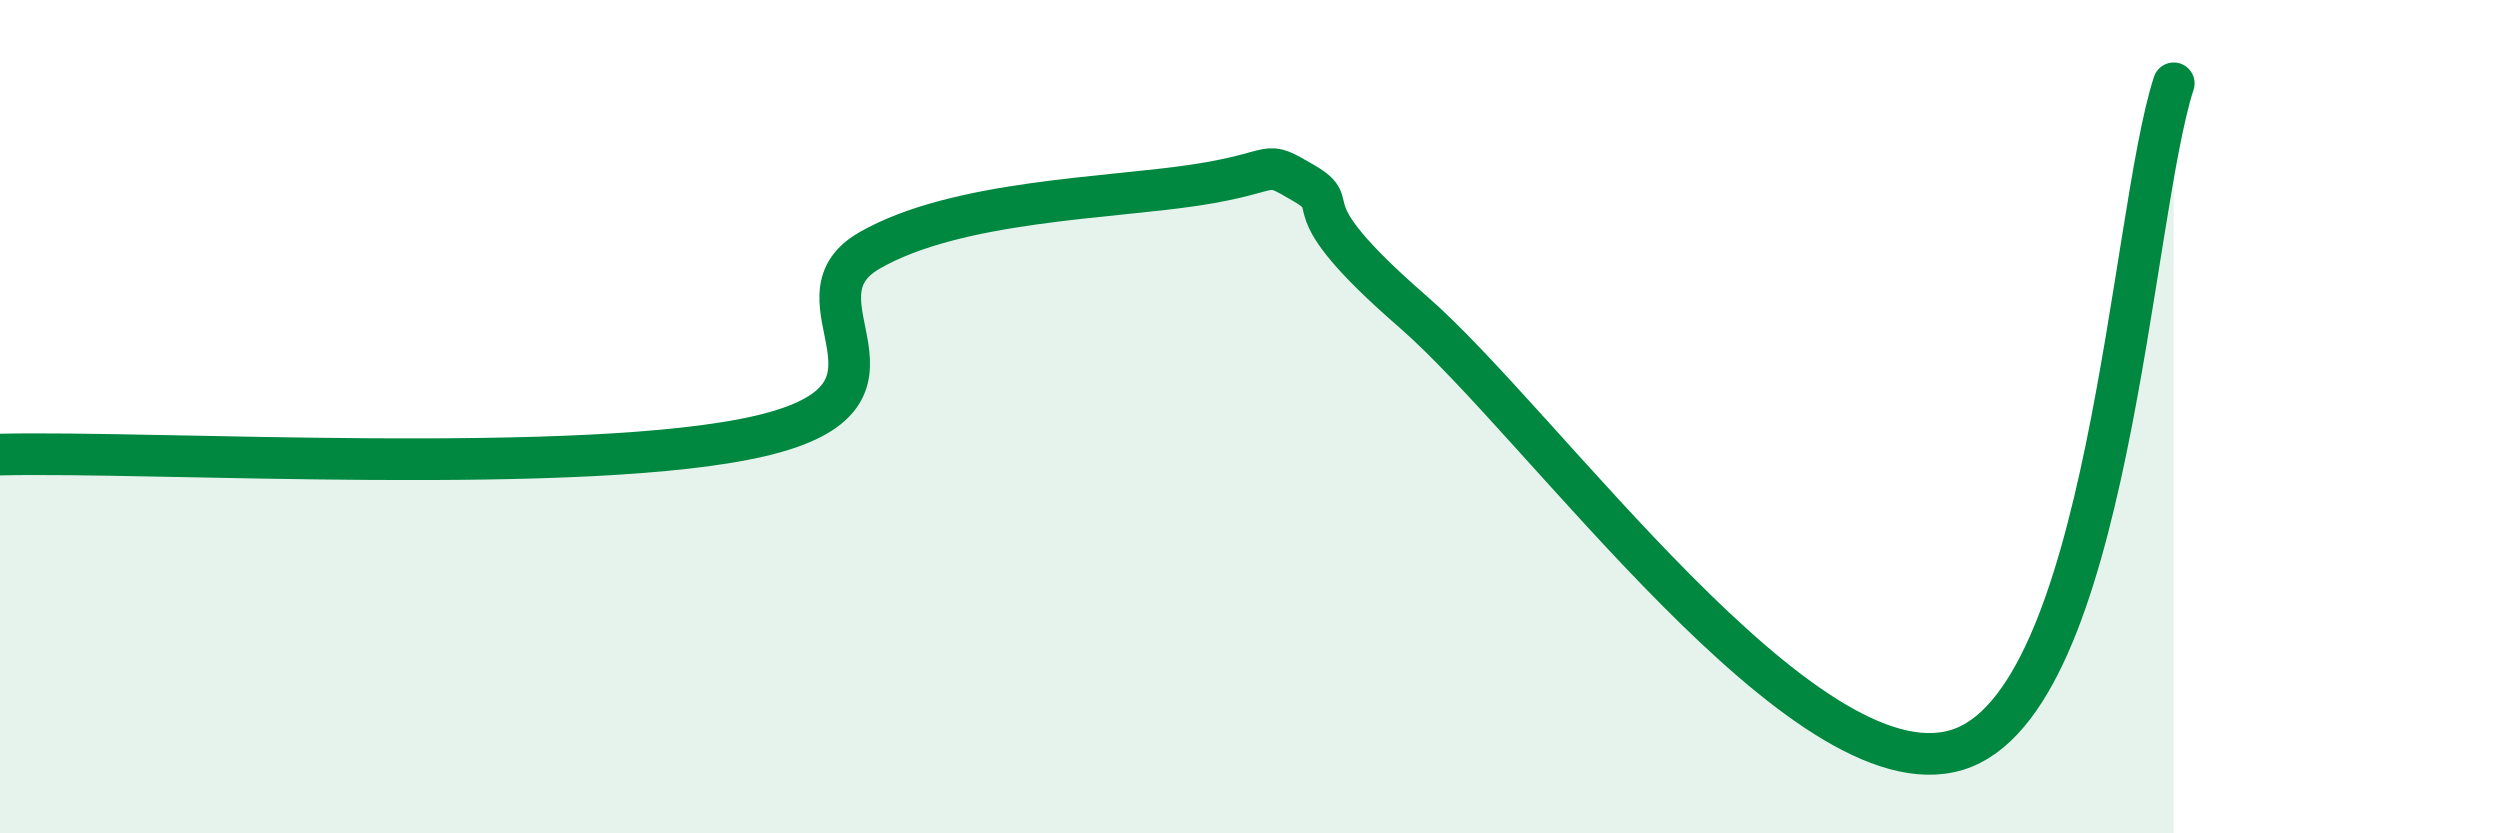
    <svg width="60" height="20" viewBox="0 0 60 20" xmlns="http://www.w3.org/2000/svg">
      <path
        d="M 0,10.91 C 3.65,10.82 14.09,11.44 18.26,10.46 C 22.43,9.48 18.78,7.21 20.87,6.01 C 22.96,4.81 26.61,4.76 28.7,4.44 C 30.79,4.12 30.26,3.79 31.3,4.4 C 32.34,5.01 30.78,4.76 33.91,7.48 C 37.04,10.2 43.31,19.1 46.96,18 C 50.61,16.9 51.13,5.2 52.17,2L52.17 20L0 20Z"
        fill="#008740"
        opacity="0.1"
        stroke-linecap="round"
        stroke-linejoin="round"
      />
      <path
        d="M 0,10.91 C 3.65,10.82 14.09,11.44 18.26,10.46 C 22.43,9.48 18.78,7.21 20.87,6.01 C 22.96,4.81 26.61,4.76 28.7,4.44 C 30.79,4.12 30.26,3.79 31.3,4.4 C 32.34,5.01 30.78,4.76 33.91,7.48 C 37.04,10.2 43.31,19.1 46.96,18 C 50.61,16.9 51.13,5.2 52.17,2"
        stroke="#008740"
        stroke-width="1"
        fill="none"
        stroke-linecap="round"
        stroke-linejoin="round"
      />
    </svg>
  